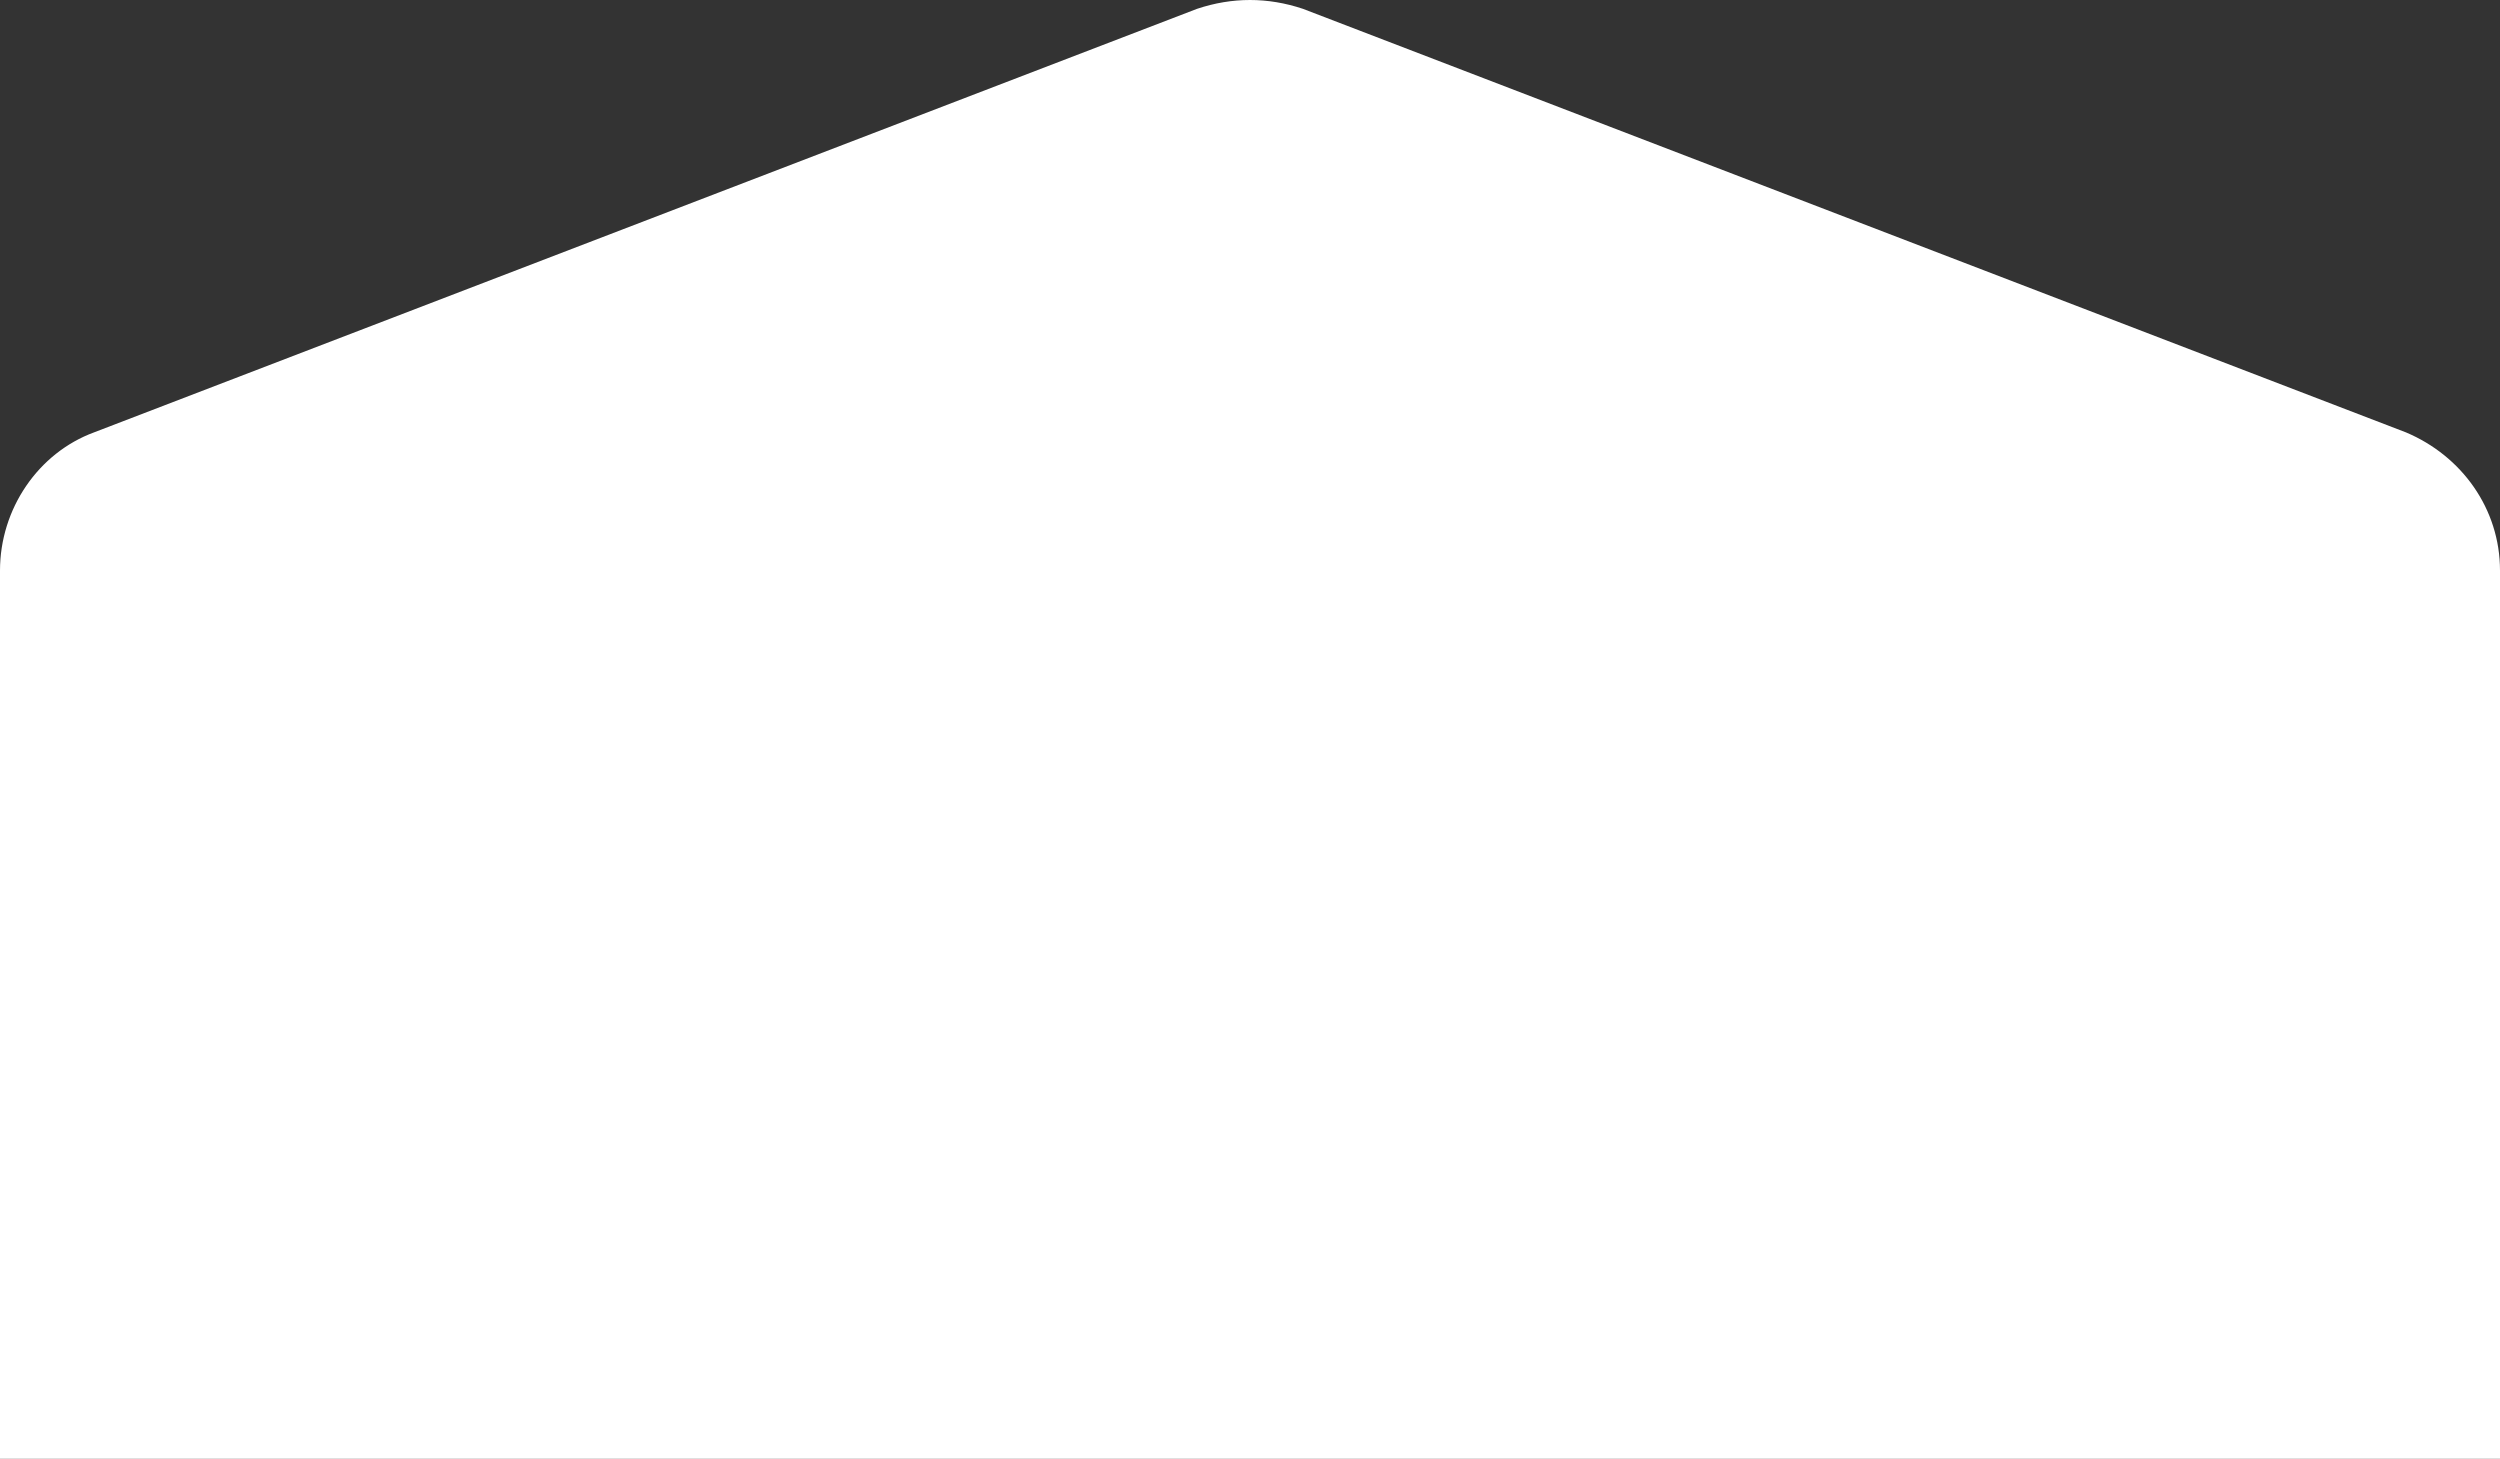 <?xml version="1.0" encoding="UTF-8"?>
<svg xmlns="http://www.w3.org/2000/svg" version="1.1" viewBox="0 0 85 49.6">
  <rect x="0" y="0" width="85" height="49.6" fill="#333333" stroke="none"/>
  <defs>
    <style>
      .cls-1 {
        fill: #fff;
      }
    </style>
  </defs>
  <!-- Generator: Adobe Illustrator 28.6.0, SVG Export Plug-In . SVG Version: 1.2.0 Build 709)  -->
  <g>
    <g id="_レイヤー_1" data-name="レイヤー_1">
      <path class="cls-1" d="M81.8,14.7L44.3.3c-1.2-.4-2.4-.4-3.6,0L3.2,14.7c-1.9.7-3.2,2.6-3.2,4.7v30.2h85v-30.2c0-2.1-1.3-3.9-3.2-4.7Z"/>
    </g>
  </g>
</svg>